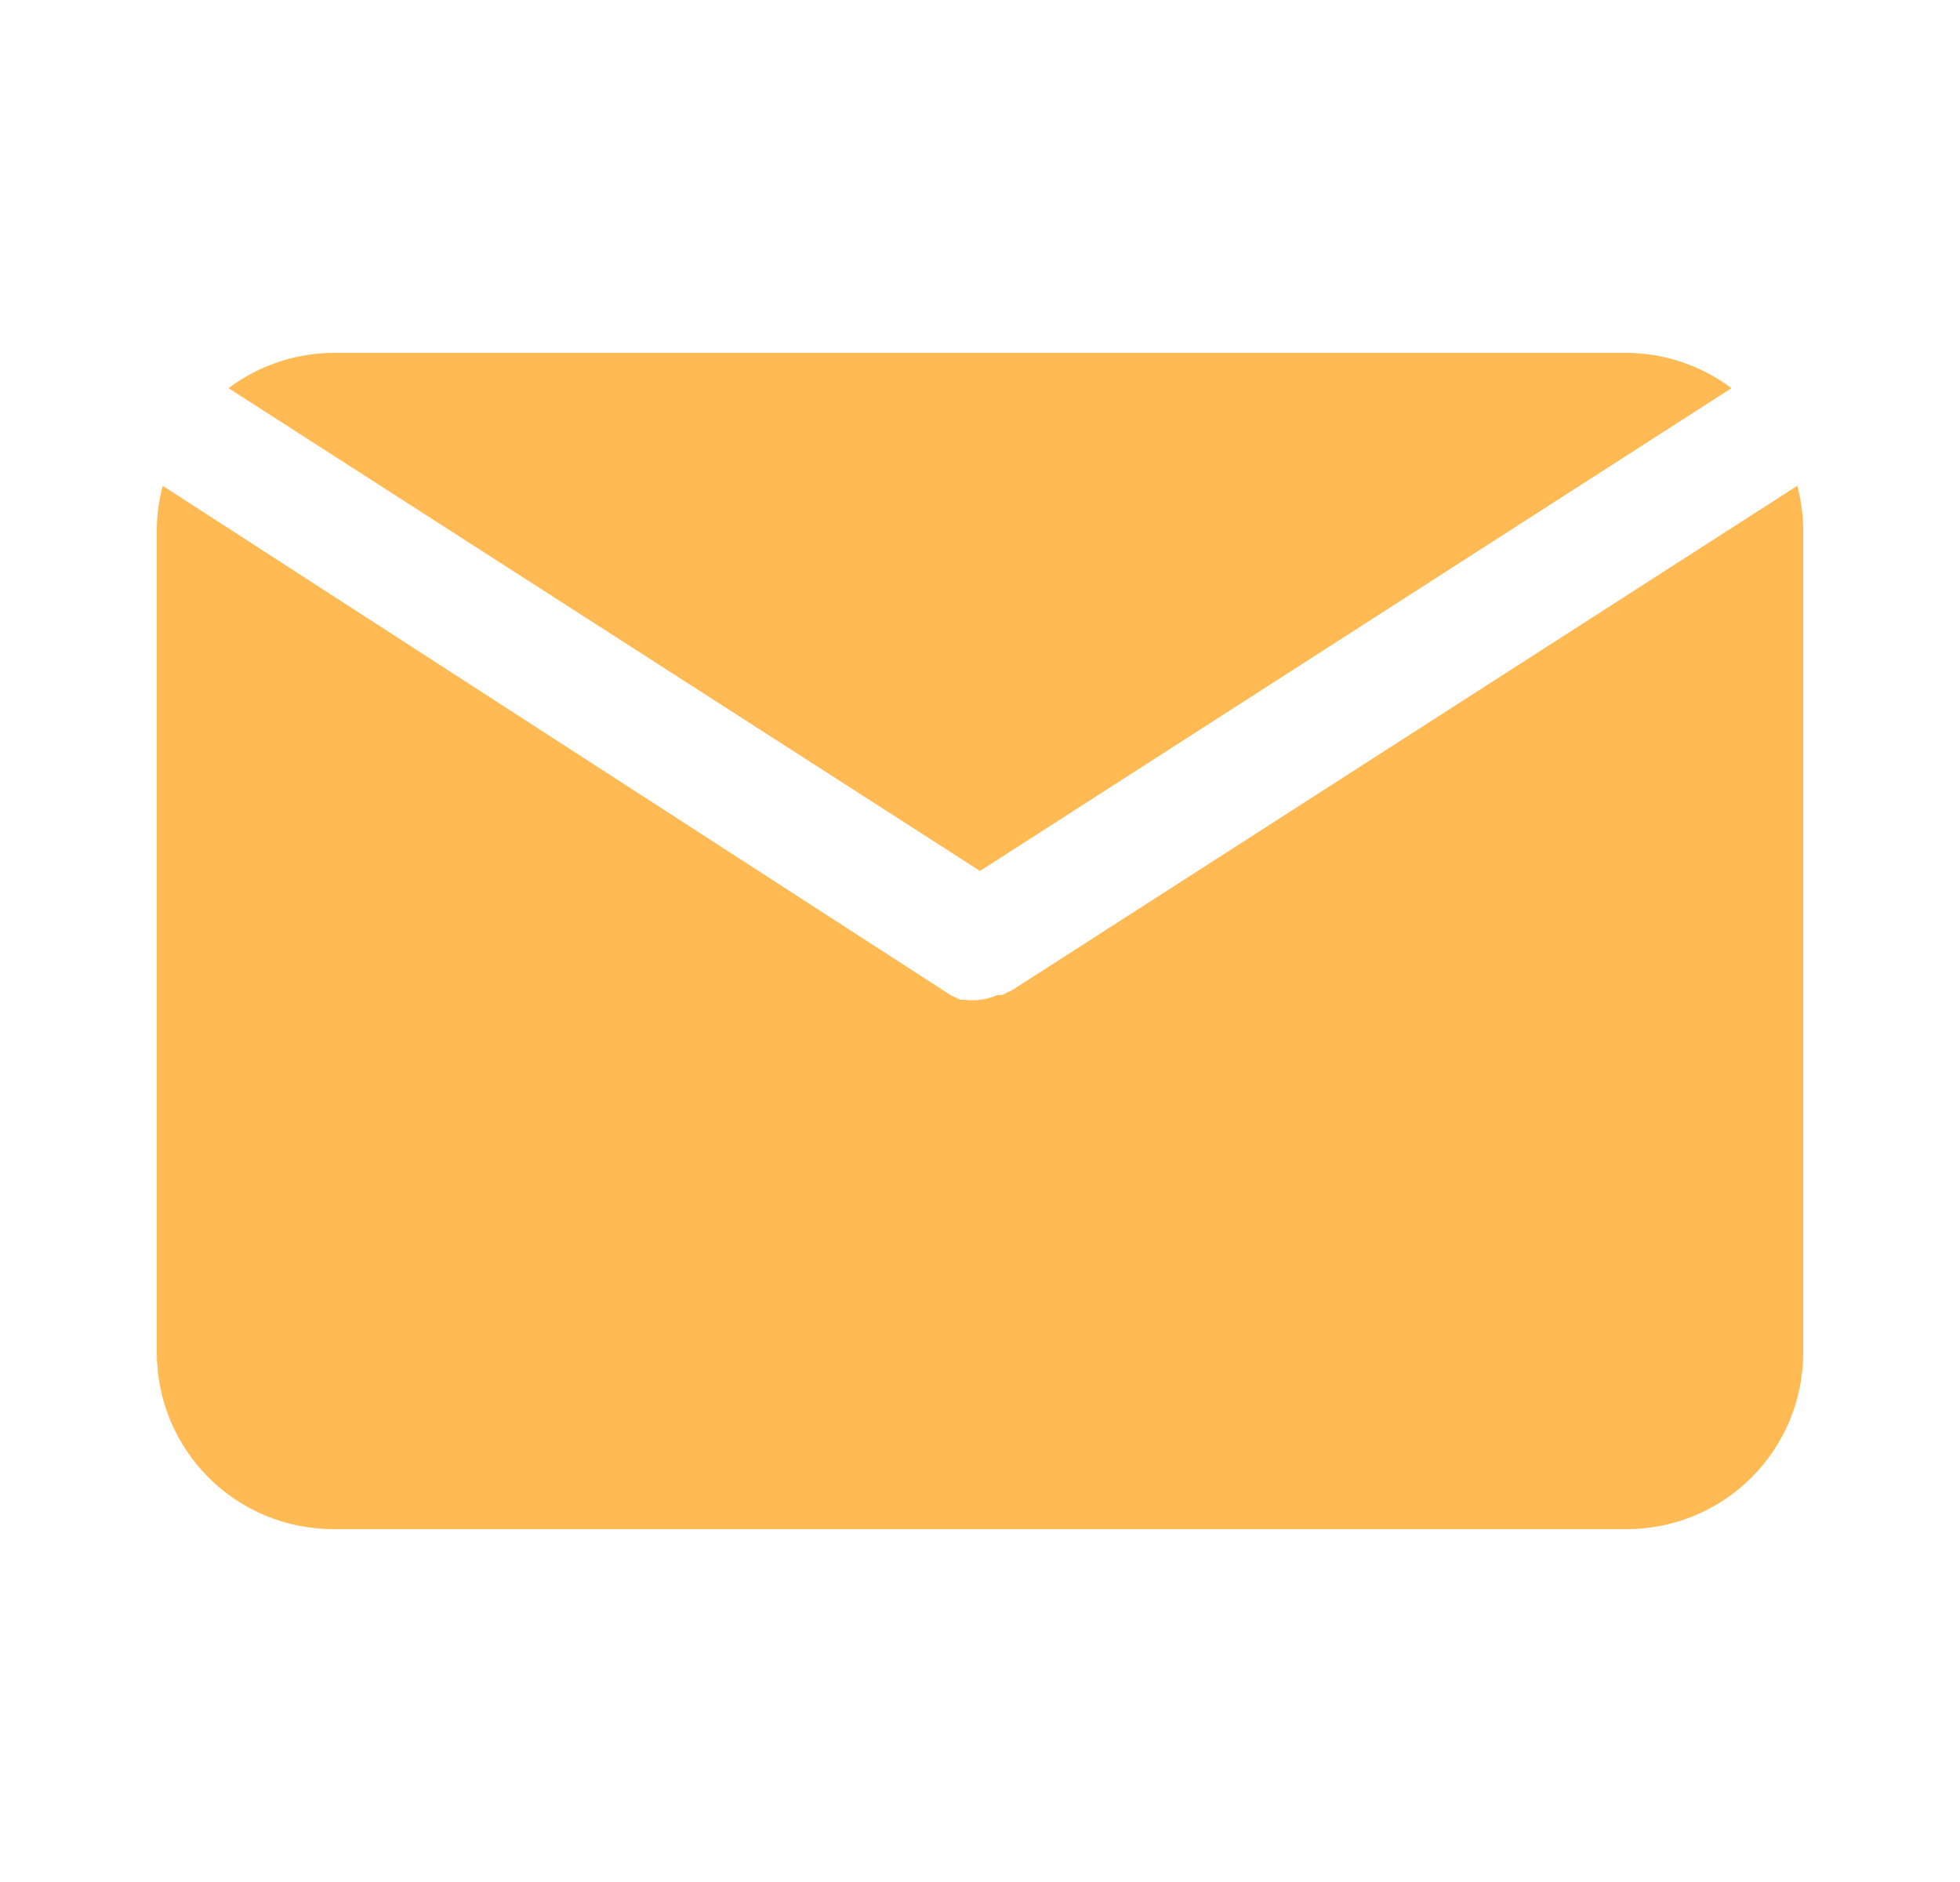 <svg width="25" height="24" viewBox="0 0 25 24" fill="none" xmlns="http://www.w3.org/2000/svg">
<path d="M12.5 11.107L22.085 4.95C21.7 4.661 21.232 4.503 20.75 4.5H4.25C3.768 4.503 3.3 4.661 2.915 4.95L12.5 11.107Z" fill="#FFBA53"/>
<path d="M12.905 12.63L12.777 12.69H12.717C12.648 12.721 12.575 12.741 12.5 12.75C12.438 12.758 12.375 12.758 12.312 12.75H12.252L12.125 12.69L2.075 6.195C2.027 6.376 2.002 6.562 2 6.75V17.25C2 17.847 2.237 18.419 2.659 18.841C3.081 19.263 3.653 19.5 4.25 19.5H20.75C21.347 19.5 21.919 19.263 22.341 18.841C22.763 18.419 23 17.847 23 17.25V6.75C22.998 6.562 22.973 6.376 22.925 6.195L12.905 12.63Z" fill="#FFBA53"/>
</svg>
